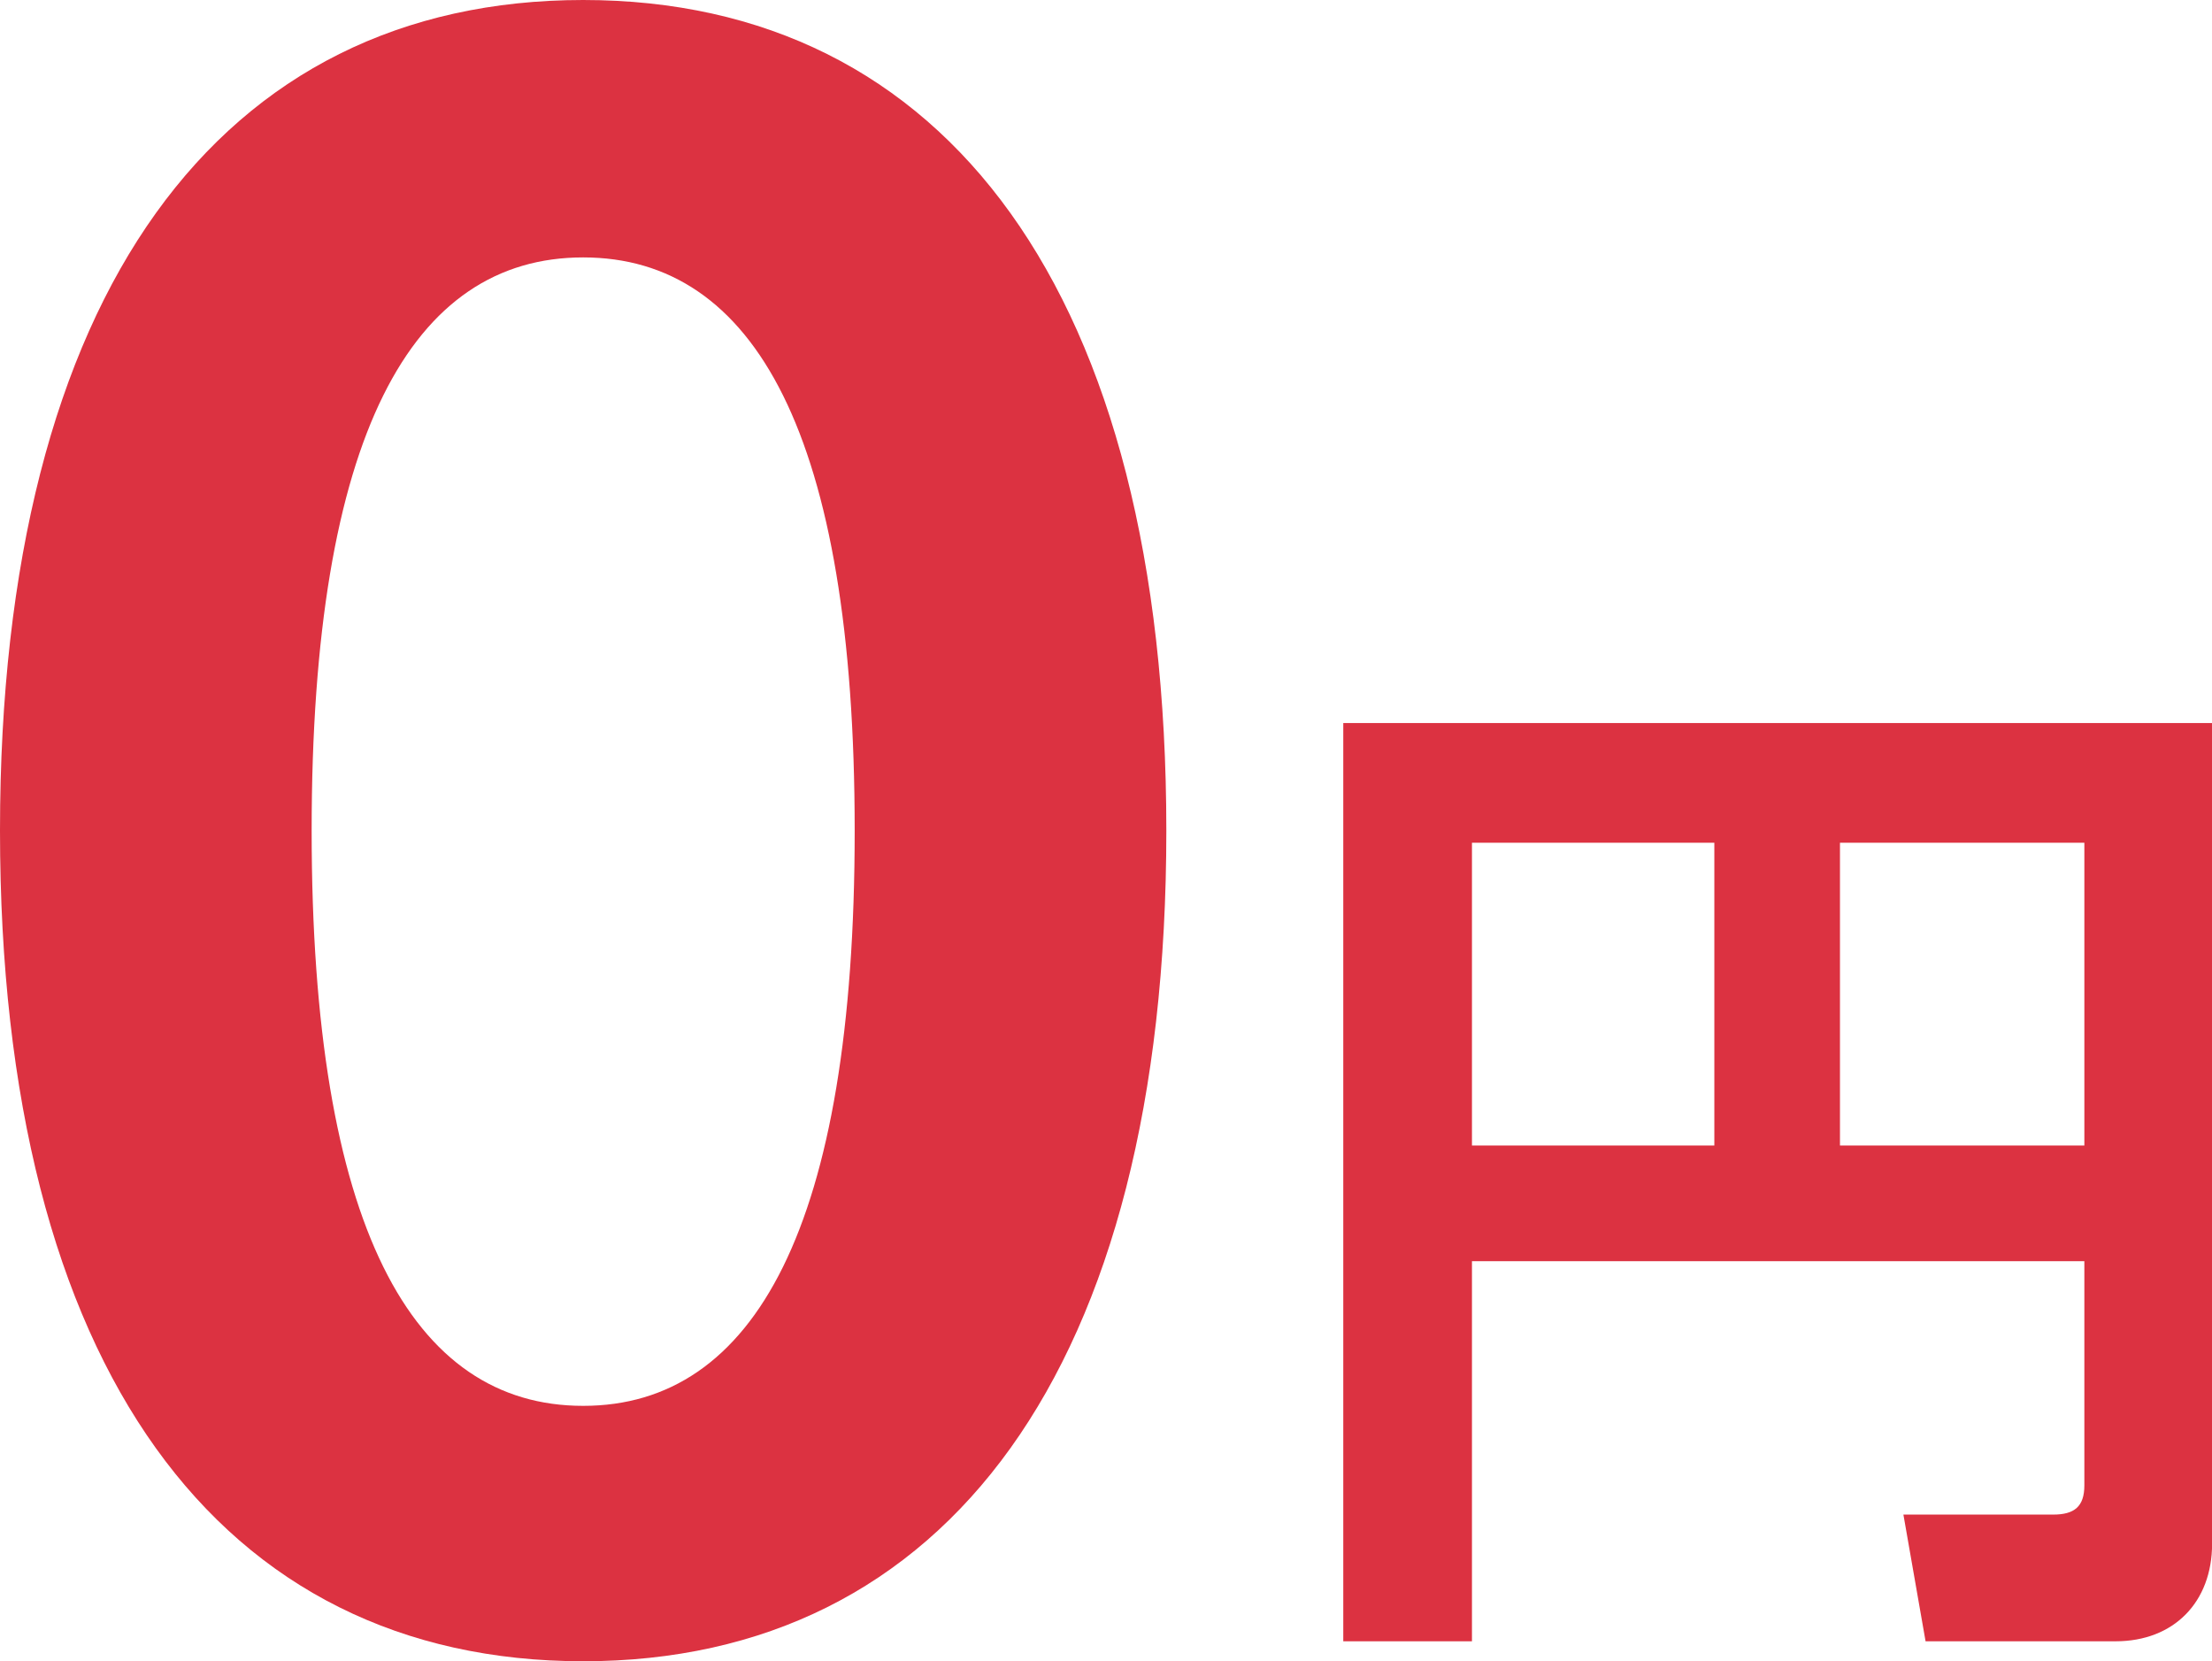 <?xml version="1.0" encoding="UTF-8"?><svg id="_レイヤー_2" xmlns="http://www.w3.org/2000/svg" viewBox="0 0 231.53 173.87"><defs><style>.cls-1{fill:#dc3241;}</style></defs><g id="_レイヤー_1-2"><path class="cls-1" d="M0,86.93C0,30.52,23.15,0,61.04,0s61.04,30.52,61.04,86.93-23.15,86.93-61.04,86.93S0,143.35,0,86.93ZM89.46,86.93c0-41.47-10.52-59.99-28.42-59.99s-28.42,18.52-28.42,59.99,10.53,60.2,28.42,60.2,28.42-18.73,28.42-60.2Z"/><path class="cls-1" d="M154.07,131.98v39.79h-13.47v-96.1h90.94v85.89c0,6.11-4,10.21-10.1,10.21h-19.89l-2.32-13.26h15.68c2.21,0,3.26-.84,3.26-3.05v-23.47h-64.1ZM154.07,119.88h25.37v-31.68h-25.37v31.68ZM192.59,119.88h25.58v-31.68h-25.58v31.68Z"/></g></svg>